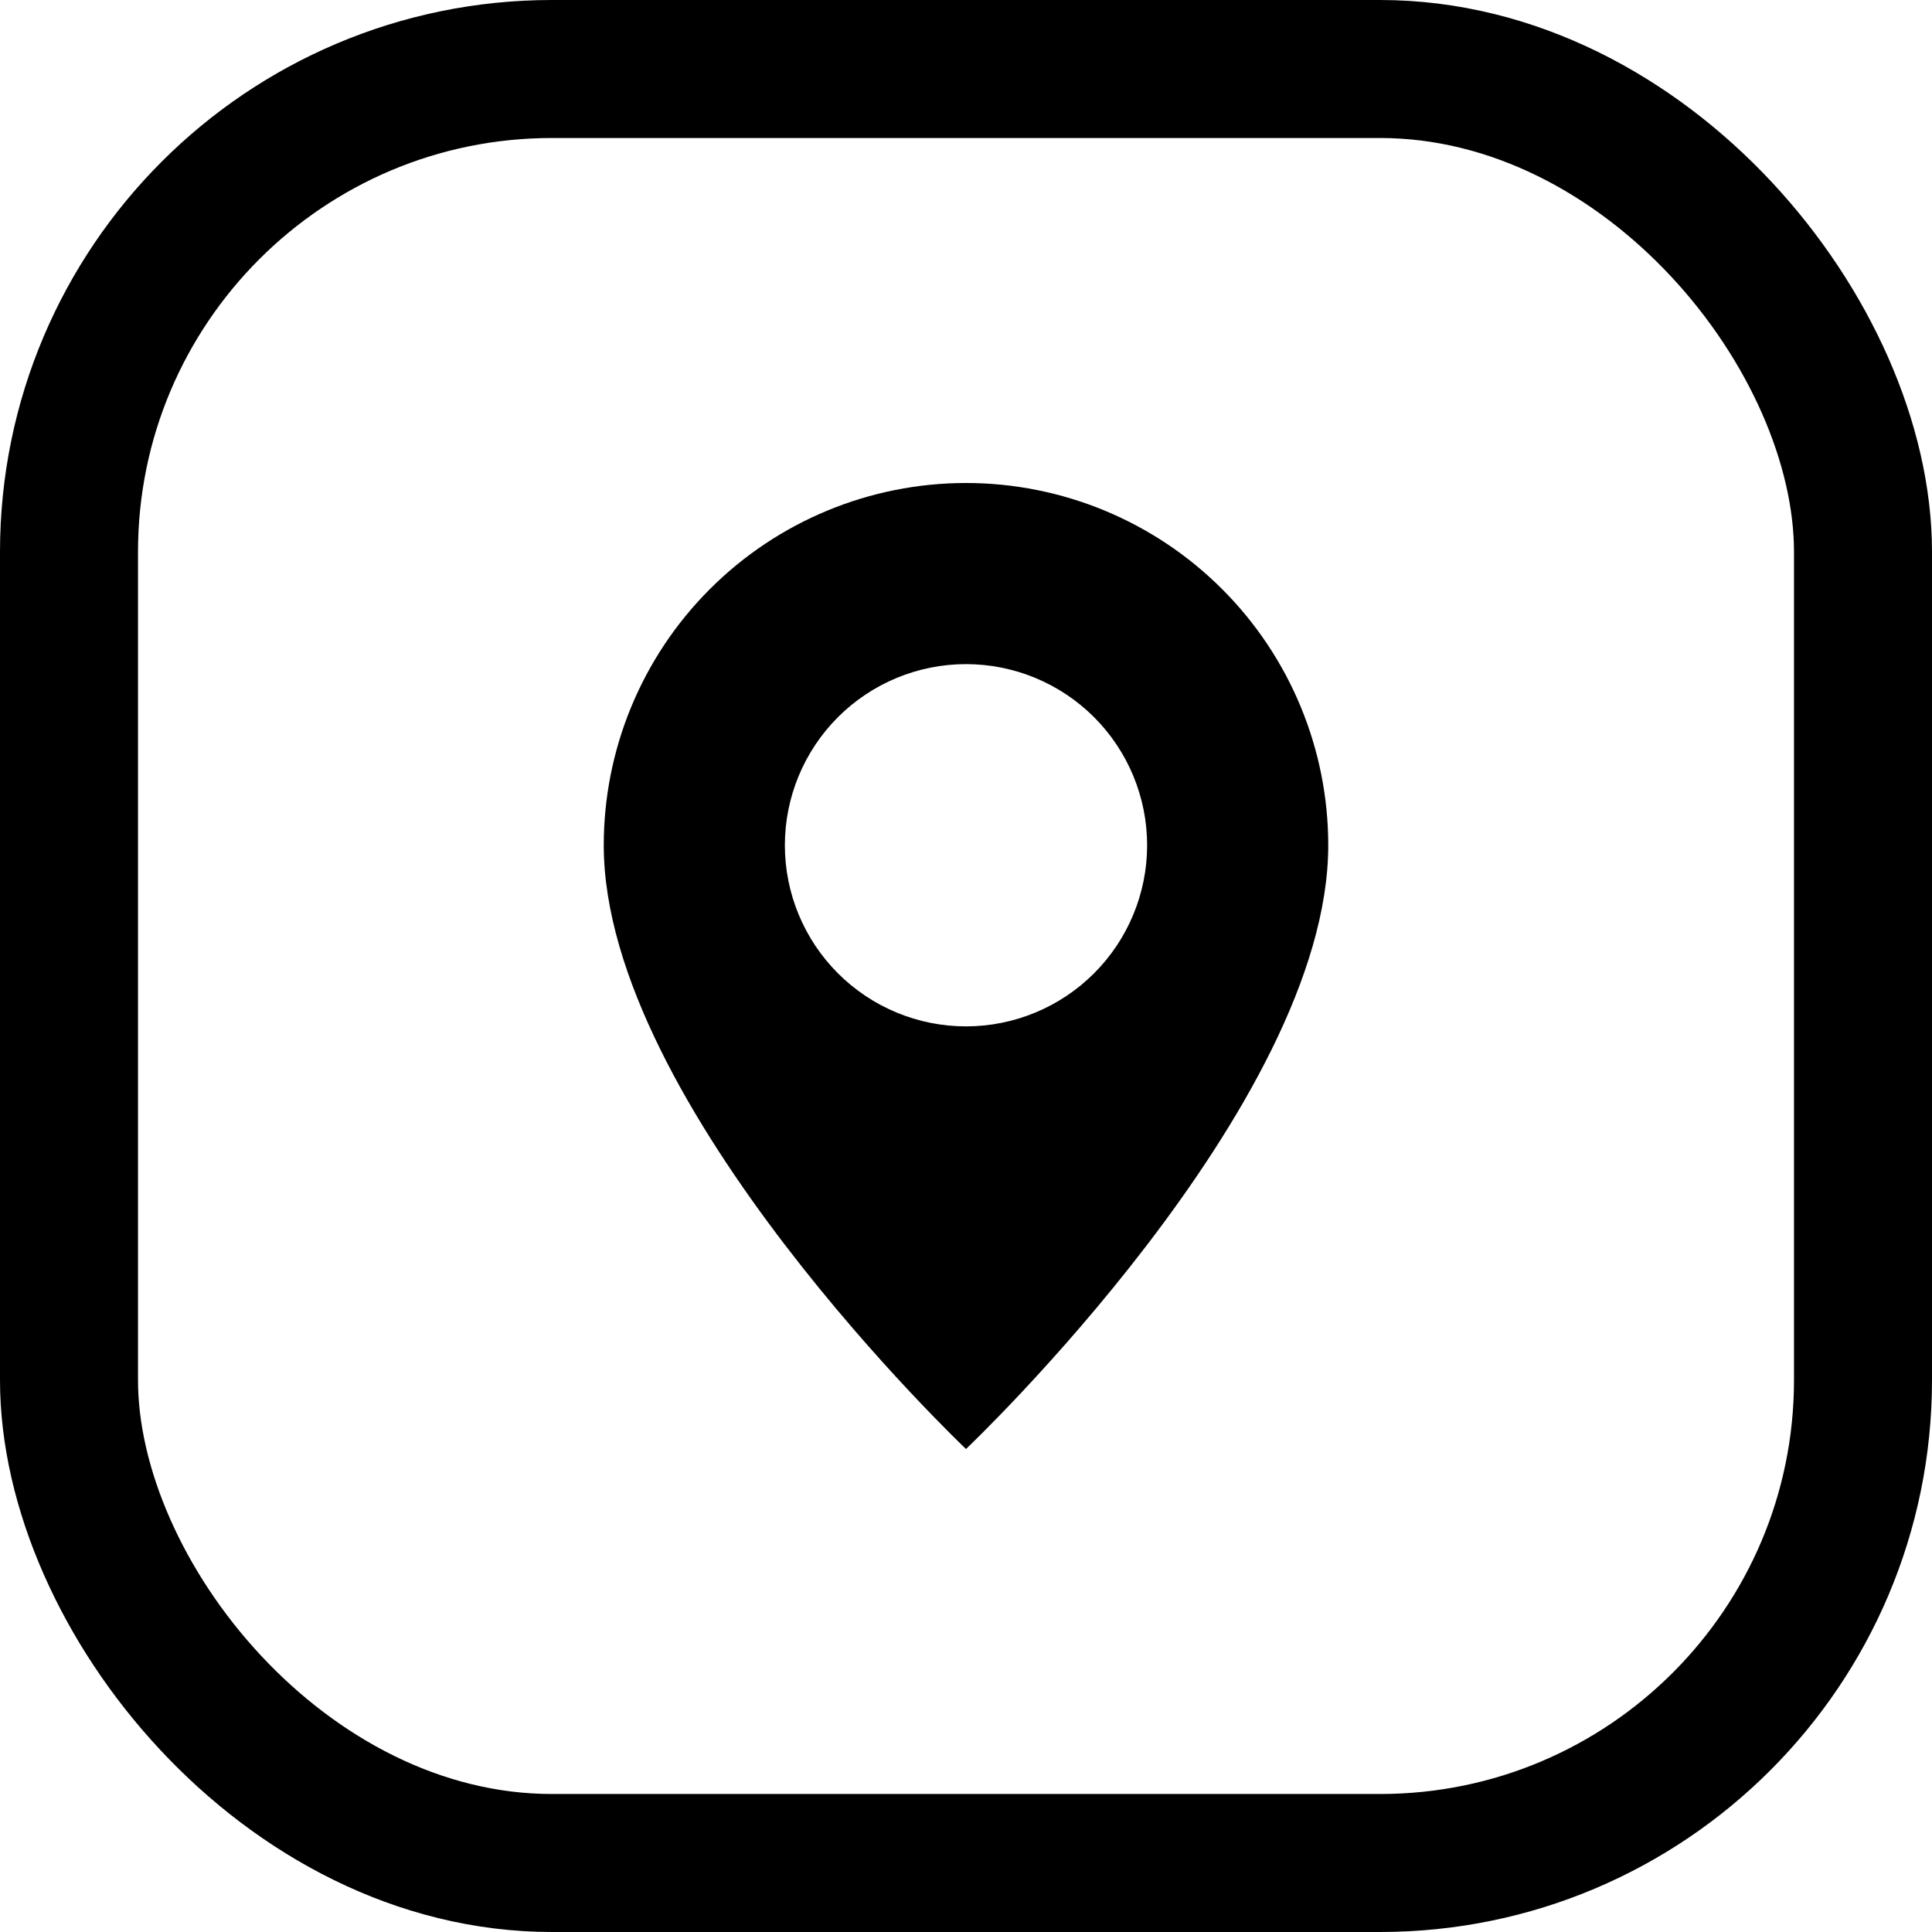 <?xml version="1.0" encoding="UTF-8"?> <svg xmlns="http://www.w3.org/2000/svg" width="28" height="28" viewBox="0 0 28 28" fill="none"> <g clip-path="url(#clip0_402_3017)"> <path d="M14 21C14 21 19.25 16.025 19.25 12.25C19.25 10.858 18.697 9.522 17.712 8.538C16.728 7.553 15.392 7 14 7C12.608 7 11.272 7.553 10.288 8.538C9.303 9.522 8.75 10.858 8.75 12.25C8.75 16.025 14 21 14 21ZM14 14.875C13.304 14.875 12.636 14.598 12.144 14.106C11.652 13.614 11.375 12.946 11.375 12.25C11.375 11.554 11.652 10.886 12.144 10.394C12.636 9.902 13.304 9.625 14 9.625C14.696 9.625 15.364 9.902 15.856 10.394C16.348 10.886 16.625 11.554 16.625 12.25C16.625 12.946 16.348 13.614 15.856 14.106C15.364 14.598 14.696 14.875 14 14.875Z" fill="black"></path> </g> <rect x="1" y="1" width="26" height="26" rx="7" stroke="black" stroke-width="2"></rect> <defs> <clipPath id="clip0_402_3017"> <rect width="14" height="14" fill="white" transform="translate(7 7)"></rect> </clipPath> </defs> </svg> 